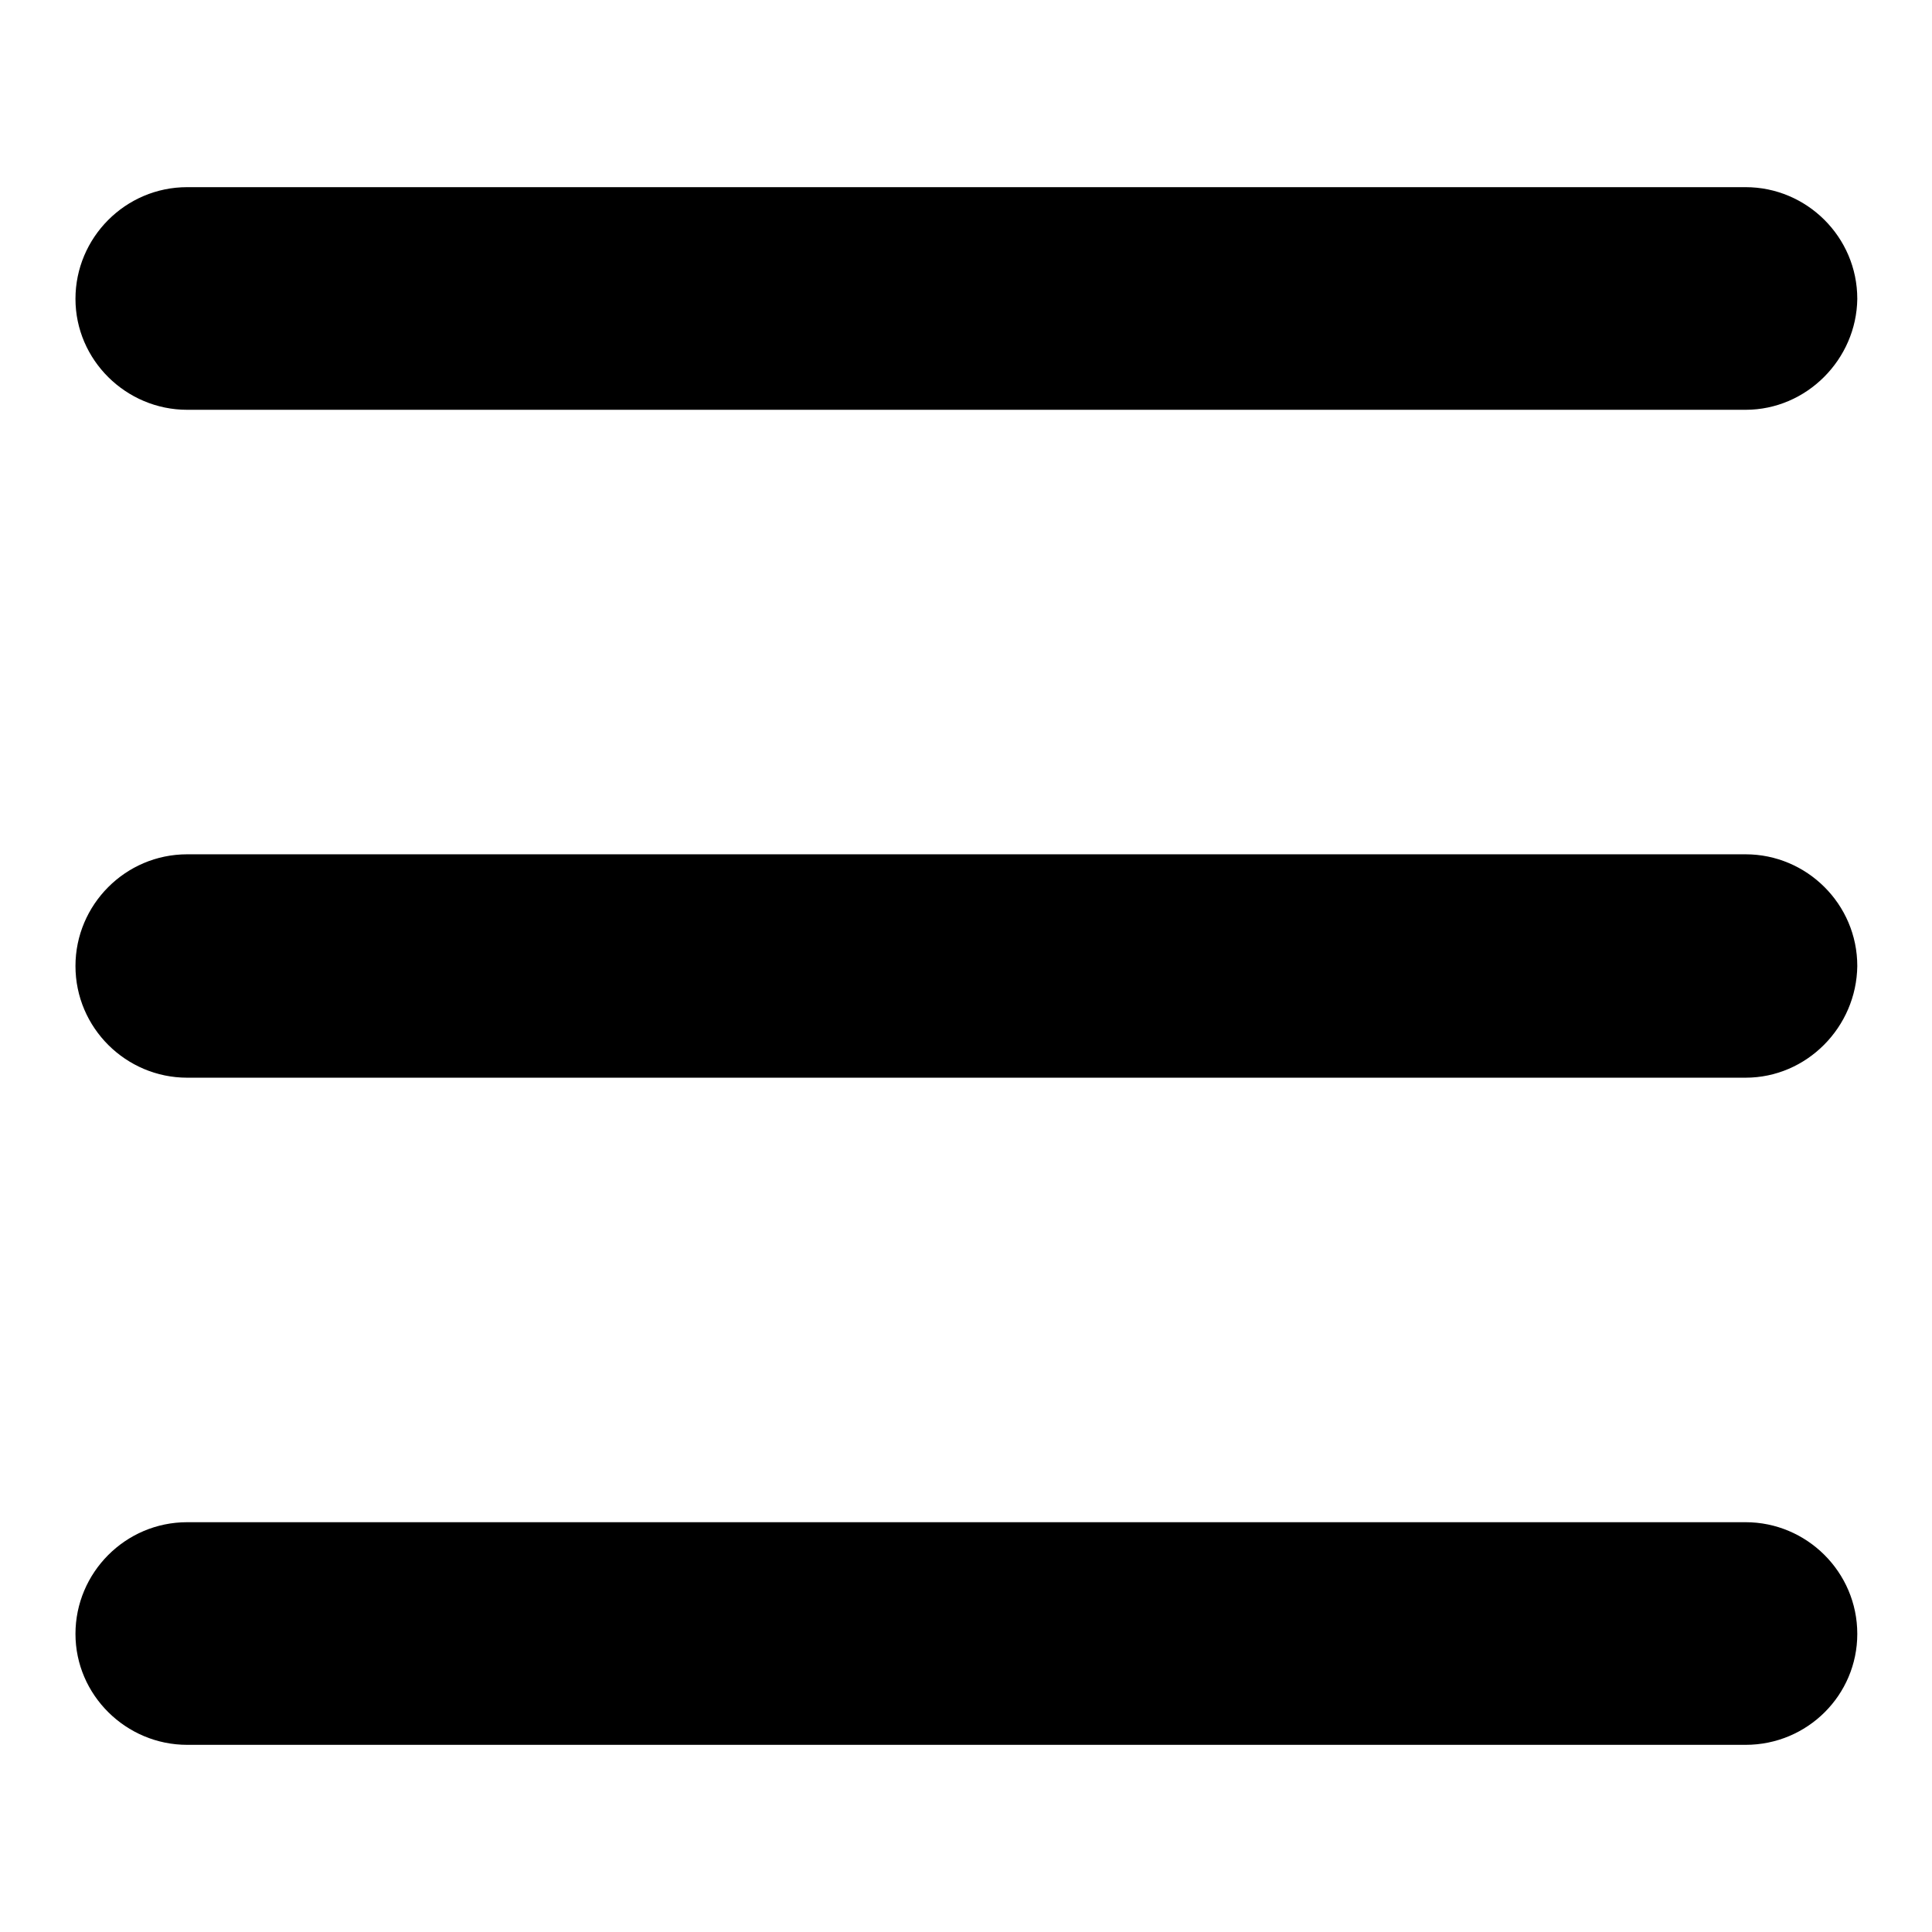 <?xml version="1.0" encoding="utf-8"?>
<!-- Svg Vector Icons : http://www.onlinewebfonts.com/icon -->
<!DOCTYPE svg PUBLIC "-//W3C//DTD SVG 1.1//EN" "http://www.w3.org/Graphics/SVG/1.1/DTD/svg11.dtd">
<svg version="1.1" xmlns="http://www.w3.org/2000/svg" xmlns:xlink="http://www.w3.org/1999/xlink" x="0px" y="0px" viewBox="0 0 256 256" enable-background="new 0 0 256 256" xml:space="preserve">
<g> <path fill="#000000" d="M231.3,142.8H24.8c-8.1,0-14.8-6.6-14.8-14.8c0-8.1,6.6-14.8,14.8-14.8h206.5c8.1,0,14.8,6.6,14.8,14.8 C246,136.1,239.4,142.8,231.3,142.8z M231.3,54.3H24.8c-8.1,0-14.8-6.6-14.8-14.7c0-8.1,6.6-14.8,14.8-14.8h206.5 c8.1,0,14.8,6.6,14.8,14.8C246,47.6,239.4,54.3,231.3,54.3z M24.8,201.7h206.5c8.1,0,14.8,6.6,14.8,14.8c0,8.1-6.6,14.7-14.8,14.7 H24.8c-8.1,0-14.8-6.6-14.8-14.7C10,208.4,16.6,201.7,24.8,201.7z"/></g>
</svg>